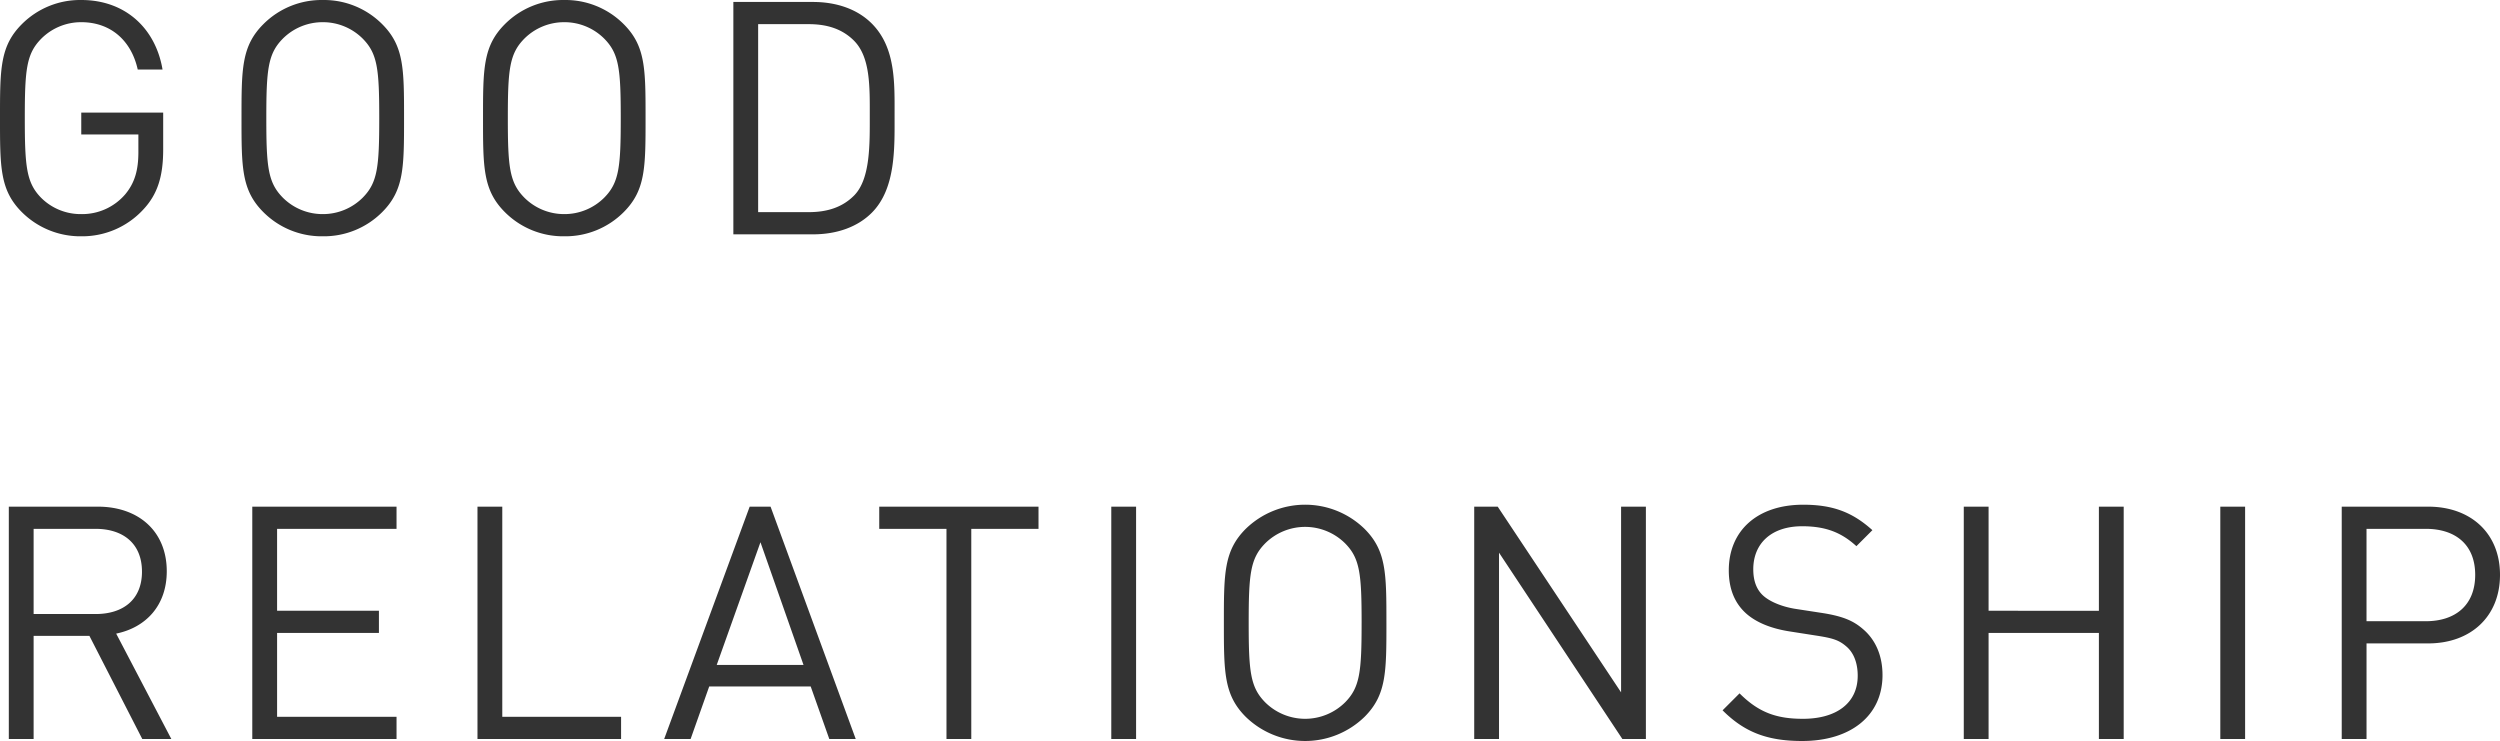 <svg xmlns="http://www.w3.org/2000/svg" width="743.02" height="220.228" viewBox="0 0 743.02 220.228">
  <path id="パス_375" data-name="パス 375" d="M55.872-25.22V-36.181H31.525v6.5H48.5v5.238c0,5.335-1.067,9.118-3.88,12.513A16.832,16.832,0,0,1,31.525-6.014a16.625,16.625,0,0,1-11.931-4.85c-4.365-4.462-4.85-9.215-4.85-23.668s.485-19.109,4.85-23.571A16.709,16.709,0,0,1,31.525-63.05c8.633,0,14.841,5.335,16.781,14.065h7.372C53.641-61.11,44.717-69.646,31.525-69.646a24.455,24.455,0,0,0-17.654,7.178c-6.5,6.5-6.5,13.289-6.5,27.936s0,21.437,6.5,27.936A24.617,24.617,0,0,0,31.525.582a24.659,24.659,0,0,0,18.43-7.954C54.223-11.931,55.872-17.266,55.872-25.22Zm71.586-9.312c0-14.647,0-21.437-6.5-27.936a24.455,24.455,0,0,0-17.654-7.178,24.455,24.455,0,0,0-17.654,7.178c-6.5,6.5-6.5,13.289-6.5,27.936s0,21.437,6.5,27.936A24.455,24.455,0,0,0,103.305.582,24.455,24.455,0,0,0,120.959-6.6C127.458-13.1,127.458-19.885,127.458-34.532Zm-7.372,0c0,14.453-.485,19.109-4.85,23.571a16.709,16.709,0,0,1-11.931,4.947,16.709,16.709,0,0,1-11.931-4.947c-4.365-4.462-4.85-9.118-4.85-23.571s.485-19.109,4.85-23.571a16.709,16.709,0,0,1,11.931-4.947A16.709,16.709,0,0,1,115.236-58.1C119.6-53.641,120.086-48.985,120.086-34.532Zm79.152,0c0-14.647,0-21.437-6.5-27.936a24.455,24.455,0,0,0-17.654-7.178,24.455,24.455,0,0,0-17.654,7.178c-6.5,6.5-6.5,13.289-6.5,27.936s0,21.437,6.5,27.936A24.455,24.455,0,0,0,175.085.582,24.455,24.455,0,0,0,192.739-6.6C199.238-13.1,199.238-19.885,199.238-34.532Zm-7.372,0c0,14.453-.485,19.109-4.85,23.571a16.709,16.709,0,0,1-11.931,4.947,16.709,16.709,0,0,1-11.931-4.947c-4.365-4.462-4.85-9.118-4.85-23.571s.485-19.109,4.85-23.571a16.709,16.709,0,0,1,11.931-4.947A16.709,16.709,0,0,1,187.016-58.1C191.381-53.641,191.866-48.985,191.866-34.532Zm81.383-.776c0-9.6.388-20.176-6.79-27.354-4.171-4.171-10.282-6.4-17.46-6.4H225.331V0H249c7.178,0,13.289-2.231,17.46-6.4C273.637-13.58,273.249-25.7,273.249-35.308Zm-7.372,0c0,8.439.194,18.721-4.559,23.668-3.589,3.686-8.245,5.044-13.58,5.044H232.7V-62.468h15.035c5.335,0,9.991,1.358,13.58,5.044C266.071-52.477,265.877-43.747,265.877-35.308ZM58.3,150,41.9,118.669c8.924-1.843,15.035-8.439,15.035-18.527,0-11.931-8.439-19.206-20.467-19.206H9.991V150h7.372V119.348H33.95L49.664,150Zm-8.73-49.761c0,8.439-5.723,12.61-13.774,12.61H17.363V87.532h18.43C43.844,87.532,49.567,91.8,49.567,100.239ZM125.227,150v-6.6h-35.5V118.475h30.264v-6.6H89.725V87.532h35.5v-6.6H82.353V150Zm66.736,0v-6.6H156.655V80.936h-7.372V150Zm69.743,0L236.389,80.936h-6.208L204.767,150h7.857l5.529-15.617H248.32L253.849,150Zm-15.52-22.019h-25.8l13-36.472Zm69.84-40.449v-6.6H268.69v6.6h19.982V150h7.372V87.532Zm29,62.468V80.936h-7.372V150Zm74.4-34.532c0-14.647,0-21.437-6.5-27.936a25.3,25.3,0,0,0-35.308,0c-6.5,6.5-6.5,13.289-6.5,27.936s0,21.437,6.5,27.936a25.3,25.3,0,0,0,35.308,0C419.428,136.9,419.428,130.115,419.428,115.468Zm-7.372,0c0,14.453-.485,19.109-4.85,23.571a16.861,16.861,0,0,1-23.862,0c-4.365-4.462-4.85-9.118-4.85-23.571s.485-19.109,4.85-23.571a16.861,16.861,0,0,1,23.862,0C411.571,96.359,412.056,101.015,412.056,115.468ZM496.543,150V80.936h-7.372v55.193L452.505,80.936h-6.984V150h7.372V94.613L489.559,150Zm70.325-19.012c0-5.723-2.037-10.476-5.82-13.677-2.91-2.522-6.111-3.88-12.61-4.85l-7.566-1.164c-3.589-.582-7.178-1.94-9.312-3.783s-3.1-4.559-3.1-7.954c0-7.663,5.335-12.8,14.55-12.8,7.275,0,11.834,2.037,16.1,5.917l4.753-4.753c-5.917-5.335-11.737-7.566-20.564-7.566-13.677,0-22.116,7.76-22.116,19.5,0,5.529,1.746,9.8,5.238,12.9,3.007,2.619,7.275,4.365,12.707,5.238l8.051,1.261c5.044.776,6.79,1.358,9.021,3.3s3.3,5.044,3.3,8.633c0,8.051-6.208,12.8-16.3,12.8-7.76,0-13.095-1.843-18.818-7.566l-5.044,5.044c6.5,6.5,13.289,9.118,23.668,9.118C557.362,150.582,566.868,143.113,566.868,130.988ZM638.551,150V80.936h-7.372v30.943H598.393V80.936h-7.372V150h7.372V118.475h32.786V150Zm36.084,0V80.936h-7.372V150Zm75.757-48.791c0-12.416-8.73-20.273-21.34-20.273h-25.7V150h7.372V121.579h18.333C741.662,121.579,750.392,113.625,750.392,101.209Zm-7.372,0c0,9.118-6.014,13.774-14.647,13.774H710.719V87.532h17.654C737.006,87.532,743.02,92.091,743.02,101.209Z" transform="translate(-7.372 69.646)" fill="#333"/>
</svg>
